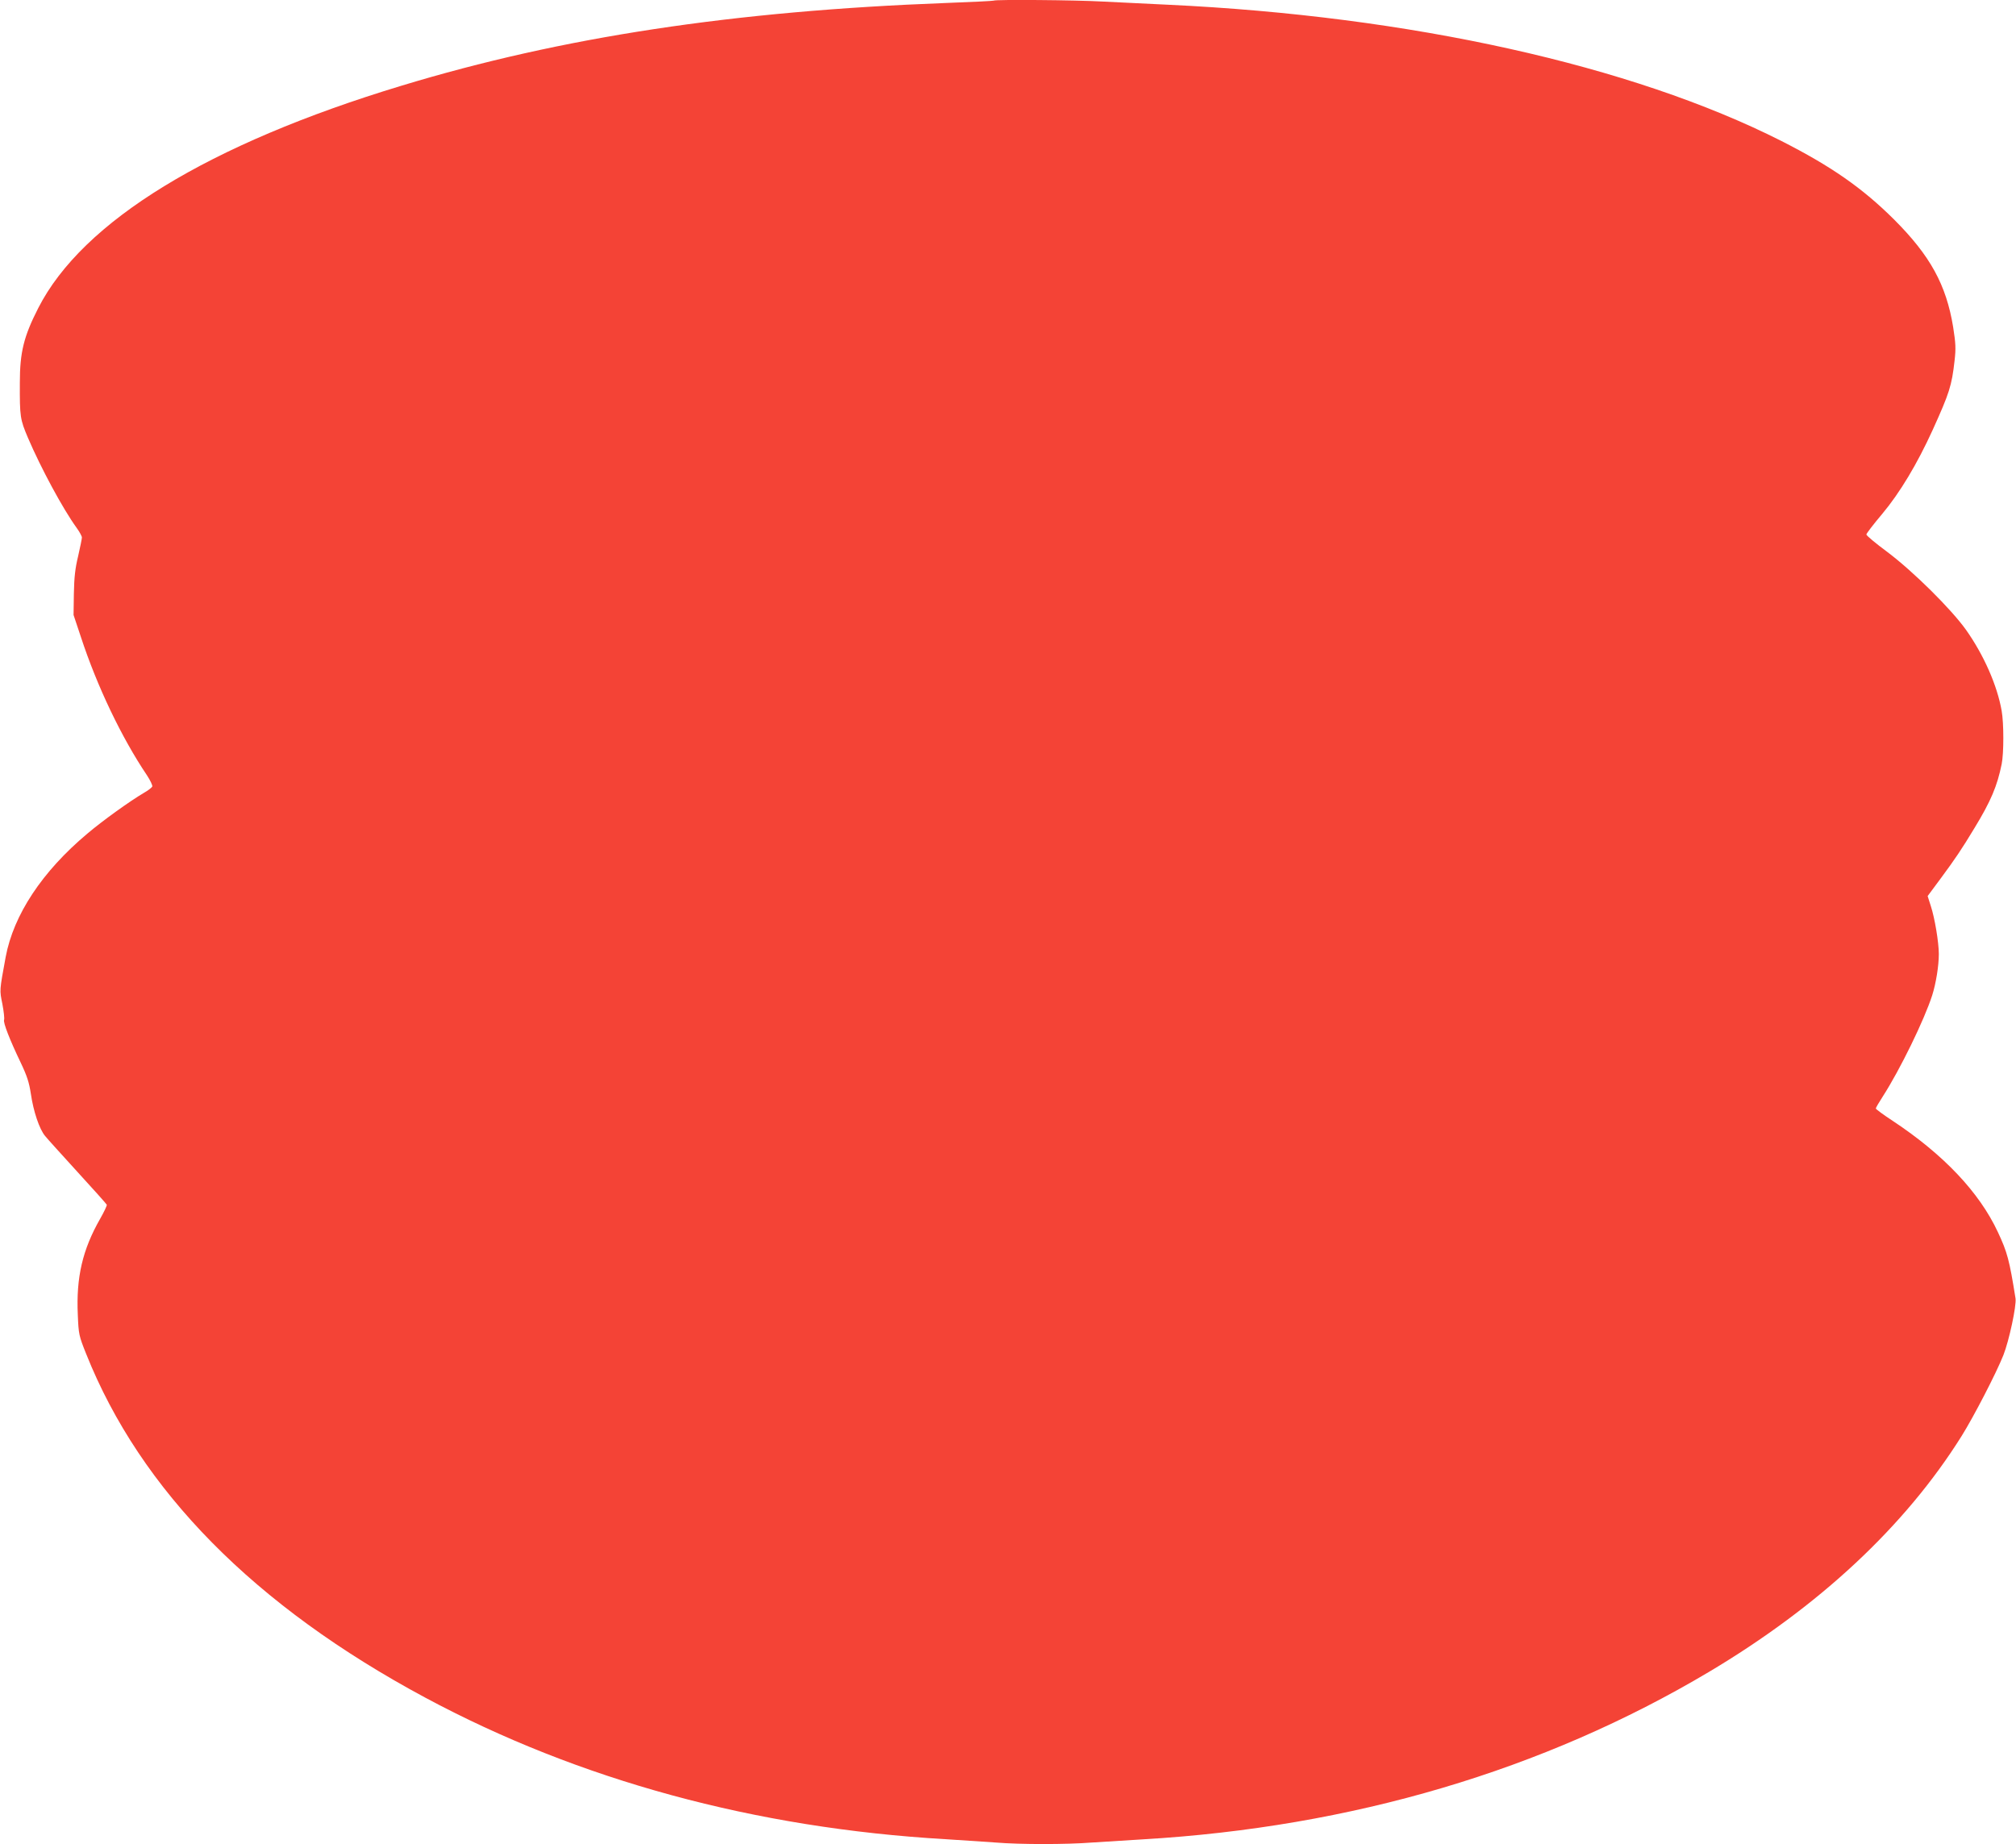 <?xml version="1.0" standalone="no"?>
<!DOCTYPE svg PUBLIC "-//W3C//DTD SVG 20010904//EN"
 "http://www.w3.org/TR/2001/REC-SVG-20010904/DTD/svg10.dtd">
<svg version="1.0" xmlns="http://www.w3.org/2000/svg"
 width="1280pt" height="1171pt" viewBox="0 0 1280 1171"
 preserveAspectRatio="xMidYMid meet">
<g transform="translate(0,1171) scale(0.1,-0.1)"
fill="#f44336" stroke="none">
<path d="M6309 11706 c-2 -2 -139 -9 -304 -15 -1349 -51 -2437 -216 -3455
-525 -1226 -371 -2026 -861 -2307 -1412 -92 -180 -117 -281 -117 -474 -1 -218
2 -233 51 -349 83 -194 222 -452 309 -572 19 -26 34 -54 34 -62 0 -8 -11 -62
-24 -119 -19 -78 -25 -135 -27 -238 l-2 -135 47 -141 c102 -311 258 -638 419
-877 21 -32 36 -64 34 -71 -3 -7 -27 -26 -54 -41 -88 -52 -260 -175 -359 -259
-286 -240 -468 -515 -518 -783 -40 -218 -39 -208 -21 -298 9 -47 14 -93 11
-101 -7 -17 36 -127 106 -273 40 -84 53 -125 64 -197 16 -111 54 -224 90 -267
14 -18 108 -121 207 -230 100 -109 183 -202 185 -207 2 -5 -17 -45 -42 -89
-112 -196 -153 -372 -142 -610 5 -124 7 -133 53 -248 346 -868 1069 -1601
2153 -2183 976 -524 2096 -829 3305 -899 105 -7 246 -16 315 -21 159 -13 448
-13 615 0 72 5 216 14 320 20 1329 78 2544 438 3595 1063 702 418 1246 926
1604 1497 77 123 221 401 266 515 36 91 84 315 77 360 -39 244 -52 293 -112
421 -118 253 -344 492 -667 706 -60 39 -108 75 -108 79 0 5 20 39 44 76 110
171 264 487 314 643 24 76 42 187 42 262 0 73 -26 230 -51 305 l-20 63 83 112
c91 123 133 185 215 321 103 169 144 266 172 405 14 68 14 260 0 338 -28 161
-113 354 -226 514 -94 132 -335 371 -500 495 -73 54 -133 104 -133 111 0 6 45
65 100 130 113 135 222 317 321 534 106 234 121 280 139 440 9 78 7 110 -9
213 -44 269 -146 454 -375 683 -201 200 -399 338 -716 499 -952 481 -2358 793
-3895 865 -126 6 -311 15 -410 20 -175 10 -688 14 -696 6z"/>
</g>
</svg>
